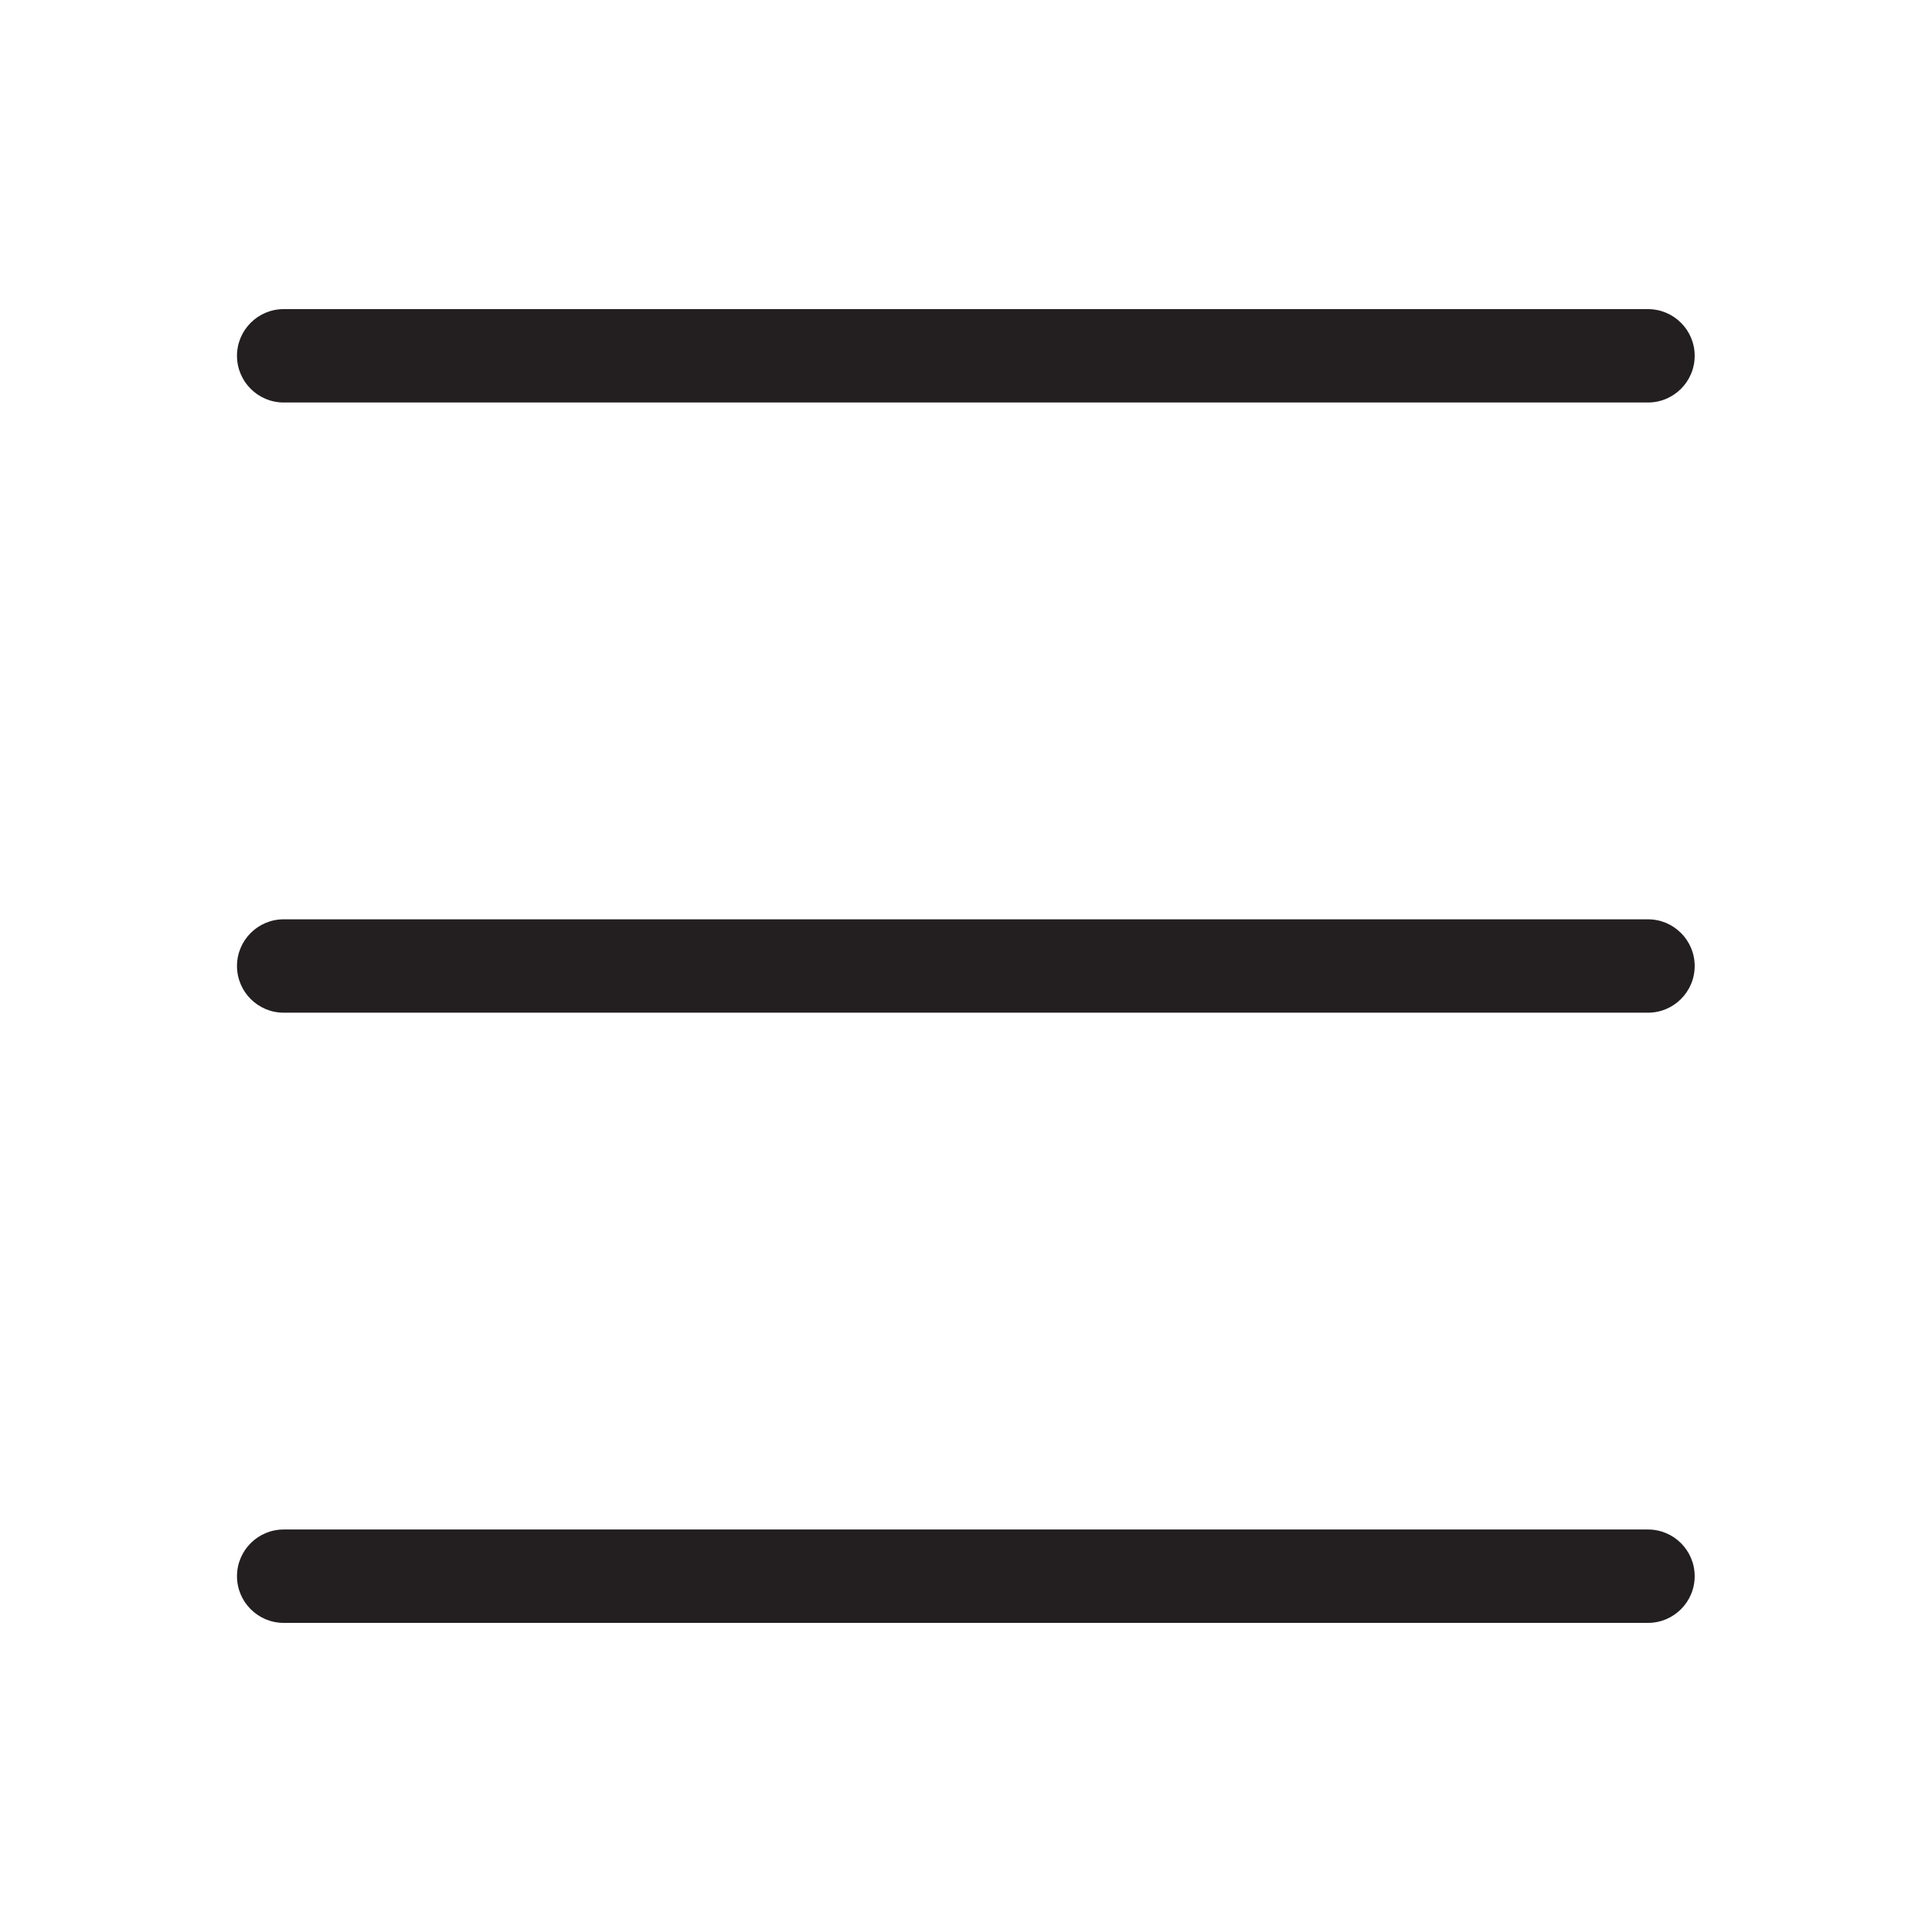 <?xml version="1.0" encoding="UTF-8"?><svg id="b" xmlns="http://www.w3.org/2000/svg" width="60" height="60" viewBox="0 0 60 60"><g id="c"><path d="M51.19,12.5H8.81c-.8,0-1.45-.65-1.45-1.45s.65-1.45,1.45-1.45h42.37c.8,0,1.45.65,1.45,1.45s-.65,1.45-1.45,1.45Z" style="fill:#231f20; stroke-width:0px;"/><path d="M51.19,31.45H8.81c-.8,0-1.45-.65-1.45-1.45s.65-1.45,1.45-1.45h42.37c.8,0,1.45.65,1.45,1.45s-.65,1.45-1.45,1.45Z" style="fill:#231f20; stroke-width:0px;"/><path d="M51.19,50.4H8.81c-.8,0-1.45-.65-1.45-1.45s.65-1.45,1.45-1.45h42.37c.8,0,1.45.65,1.45,1.45s-.65,1.45-1.45,1.45Z" style="fill:#231f20; stroke-width:0px;"/><rect width="60" height="60" style="fill:none; stroke-width:0px;"/></g></svg>